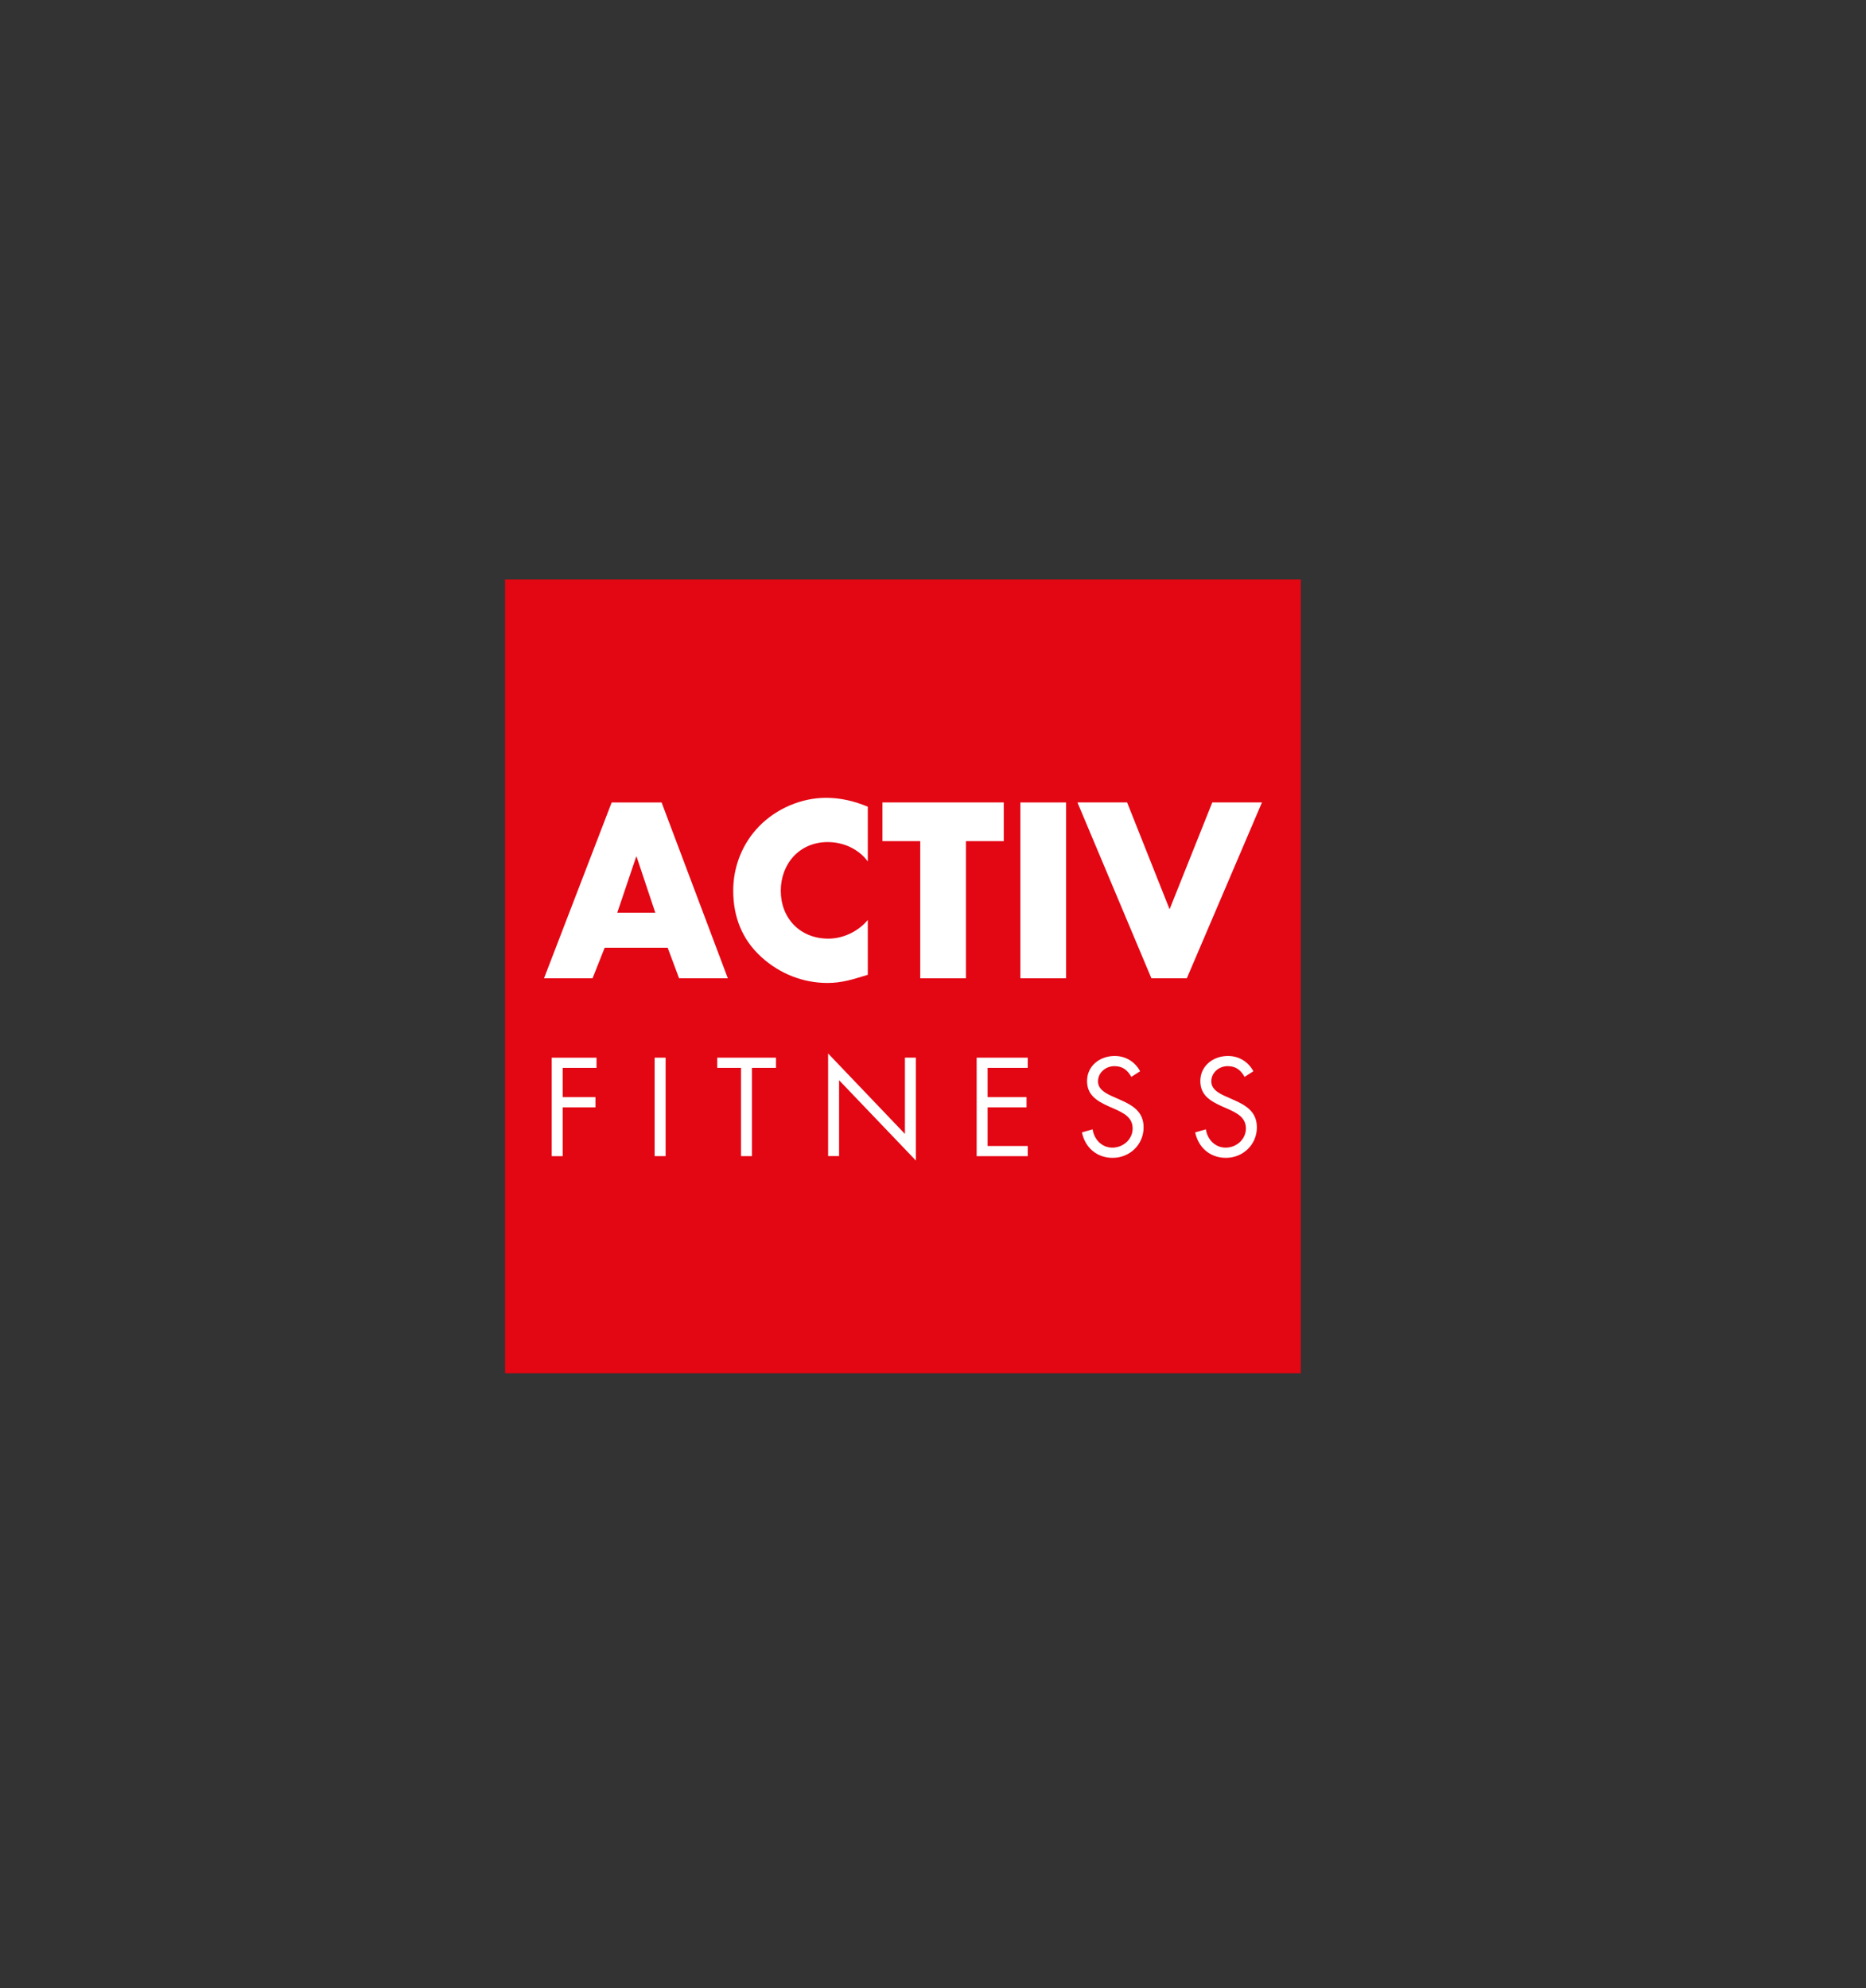 <?xml version="1.0" encoding="UTF-8"?><svg id="Ebene_1" xmlns="http://www.w3.org/2000/svg" viewBox="0 0 506.75 540"><rect x="0" y="0" width="506.75" height="540" fill="#333333" stroke="none"/><defs><style>.cls-1{fill:#fff;}.cls-2{fill:#e30613;}</style></defs><rect class="cls-2" x="137.16" y="157.38" width="216.09" height="215.65"/><g><path class="cls-1" d="M164.21,257.43l-3.29,8.3h-13.18l18.37-47.76h13.56l17.99,47.76h-13.24l-3.1-8.3h-17.1Zm8.68-24.71h-.13l-5.13,15.2h10.33l-5.07-15.2Z"/><path class="cls-1" d="M235.67,233.99c-2.53-3.42-6.65-5.26-10.9-5.26-7.6,0-12.73,5.83-12.73,13.24s5.19,12.99,12.92,12.99c4.05,0,8.11-1.96,10.71-5.07v14.89c-4.12,1.27-7.09,2.22-10.96,2.22-6.65,0-12.99-2.53-17.93-7.03-5.26-4.75-7.66-10.96-7.66-18.05,0-6.52,2.47-12.8,7.03-17.48,4.69-4.81,11.47-7.73,18.18-7.73,3.99,0,7.66,.89,11.34,2.41v14.89Z"/><path class="cls-1" d="M262.33,265.73h-12.42v-37.25h-10.26v-10.52h32.94v10.52h-10.26v37.25Z"/><path class="cls-1" d="M289.51,265.73h-12.42v-47.76h12.42v47.76Z"/><path class="cls-1" d="M317.63,246.97l11.59-29.01h13.49l-20.4,47.76h-9.63l-20.08-47.76h13.49l11.53,29.01Z"/></g><g><path class="cls-1" d="M152.81,290.06v7.95h8.9v2.77h-8.9v13.27h-2.98v-26.75h12.17v2.77h-9.19Z"/><path class="cls-1" d="M180.76,314.04h-2.98v-26.75h2.98v26.75Z"/><path class="cls-1" d="M204.21,314.04h-2.98v-23.98h-6.46v-2.77h15.96v2.77h-6.53v23.98Z"/><path class="cls-1" d="M224.89,286.15l20.86,21.85v-20.72h2.98v27.96l-20.86-21.82v20.61h-2.98v-27.88Z"/><path class="cls-1" d="M265.23,287.29h13.87v2.77h-10.89v7.95h10.57v2.77h-10.57v10.5h10.89v2.77h-13.87v-26.75Z"/><path class="cls-1" d="M307.23,292.5c-1.06-1.84-2.34-2.91-4.61-2.91s-4.43,1.7-4.43,4.15c0,2.3,2.38,3.37,4.19,4.19l1.77,.78c3.48,1.53,6.42,3.26,6.42,7.52,0,4.68-3.76,8.27-8.41,8.27-4.29,0-7.49-2.77-8.34-6.92l2.91-.82c.39,2.73,2.48,4.97,5.36,4.97s5.5-2.2,5.5-5.21-2.45-4.19-4.93-5.32l-1.63-.71c-3.12-1.42-5.82-3.02-5.82-6.85,0-4.15,3.51-6.81,7.49-6.81,2.98,0,5.5,1.53,6.92,4.15l-2.38,1.53Z"/><path class="cls-1" d="M337.99,292.5c-1.06-1.84-2.34-2.91-4.61-2.91s-4.43,1.7-4.43,4.15c0,2.3,2.38,3.37,4.19,4.19l1.77,.78c3.48,1.53,6.42,3.26,6.42,7.52,0,4.68-3.76,8.27-8.41,8.27-4.29,0-7.49-2.77-8.34-6.92l2.91-.82c.39,2.73,2.48,4.97,5.36,4.97s5.5-2.2,5.5-5.21-2.45-4.19-4.93-5.32l-1.63-.71c-3.12-1.42-5.82-3.02-5.82-6.85,0-4.15,3.51-6.81,7.49-6.81,2.98,0,5.5,1.53,6.92,4.15l-2.38,1.53Z"/></g></svg>